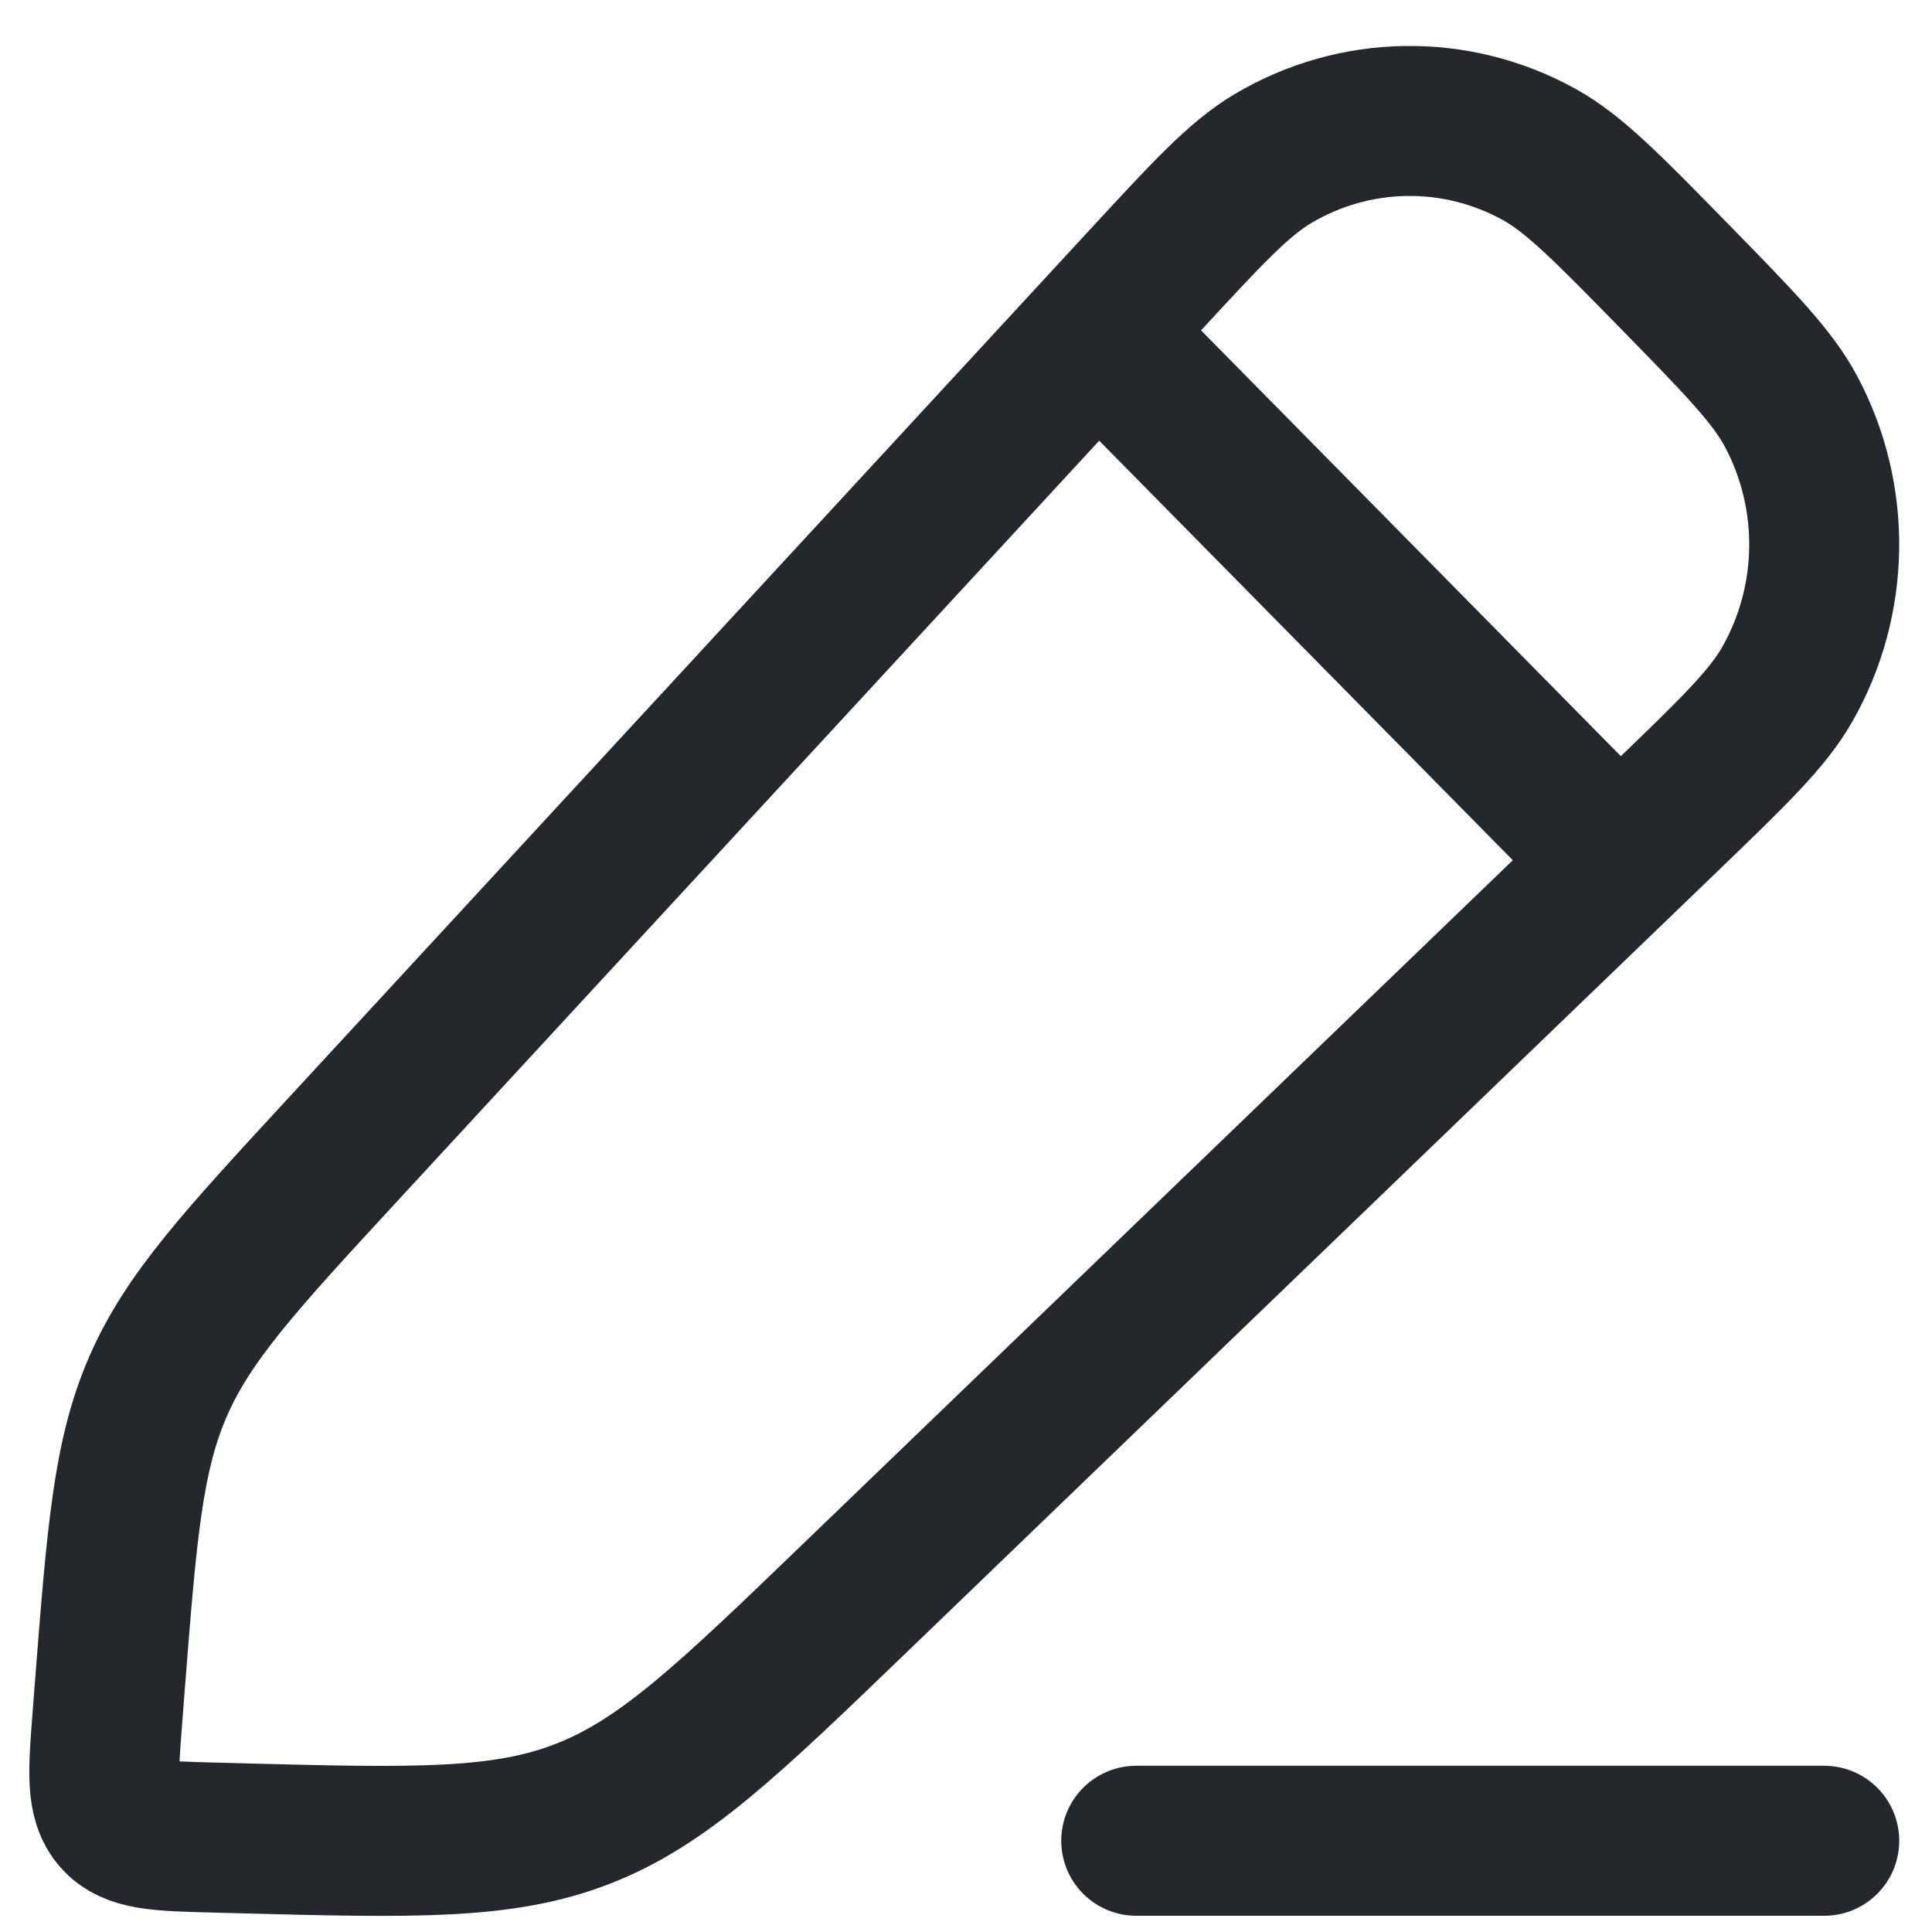 <svg width="36" height="36" viewBox="0 0 36 36" fill="none" xmlns="http://www.w3.org/2000/svg">
<path d="M21.291 5.275C22.485 3.981 23.082 3.334 23.716 2.957C25.247 2.047 27.132 2.018 28.688 2.882C29.333 3.241 29.949 3.869 31.18 5.127C32.41 6.384 33.026 7.013 33.376 7.671C34.222 9.261 34.194 11.187 33.303 12.751C32.934 13.399 32.301 14.009 31.034 15.229L15.966 29.742C13.566 32.054 12.366 33.21 10.866 33.795C9.366 34.381 7.717 34.338 4.42 34.252L3.971 34.24C2.967 34.214 2.465 34.201 2.173 33.87C1.882 33.538 1.922 33.027 2.001 32.005L2.044 31.449C2.269 28.571 2.381 27.132 2.943 25.839C3.505 24.545 4.474 23.495 6.413 21.394L21.291 5.275Z" stroke="#24272C" stroke-width="2.795" stroke-linejoin="round"/>
<path d="M20.051 5.784L30.788 16.675" stroke="#24272C" stroke-width="2.795" stroke-linejoin="round"/>
<path d="M21.172 34.3L33.992 34.3" stroke="#24272C" stroke-width="2.795" stroke-linecap="round" stroke-linejoin="round"/>
</svg>
